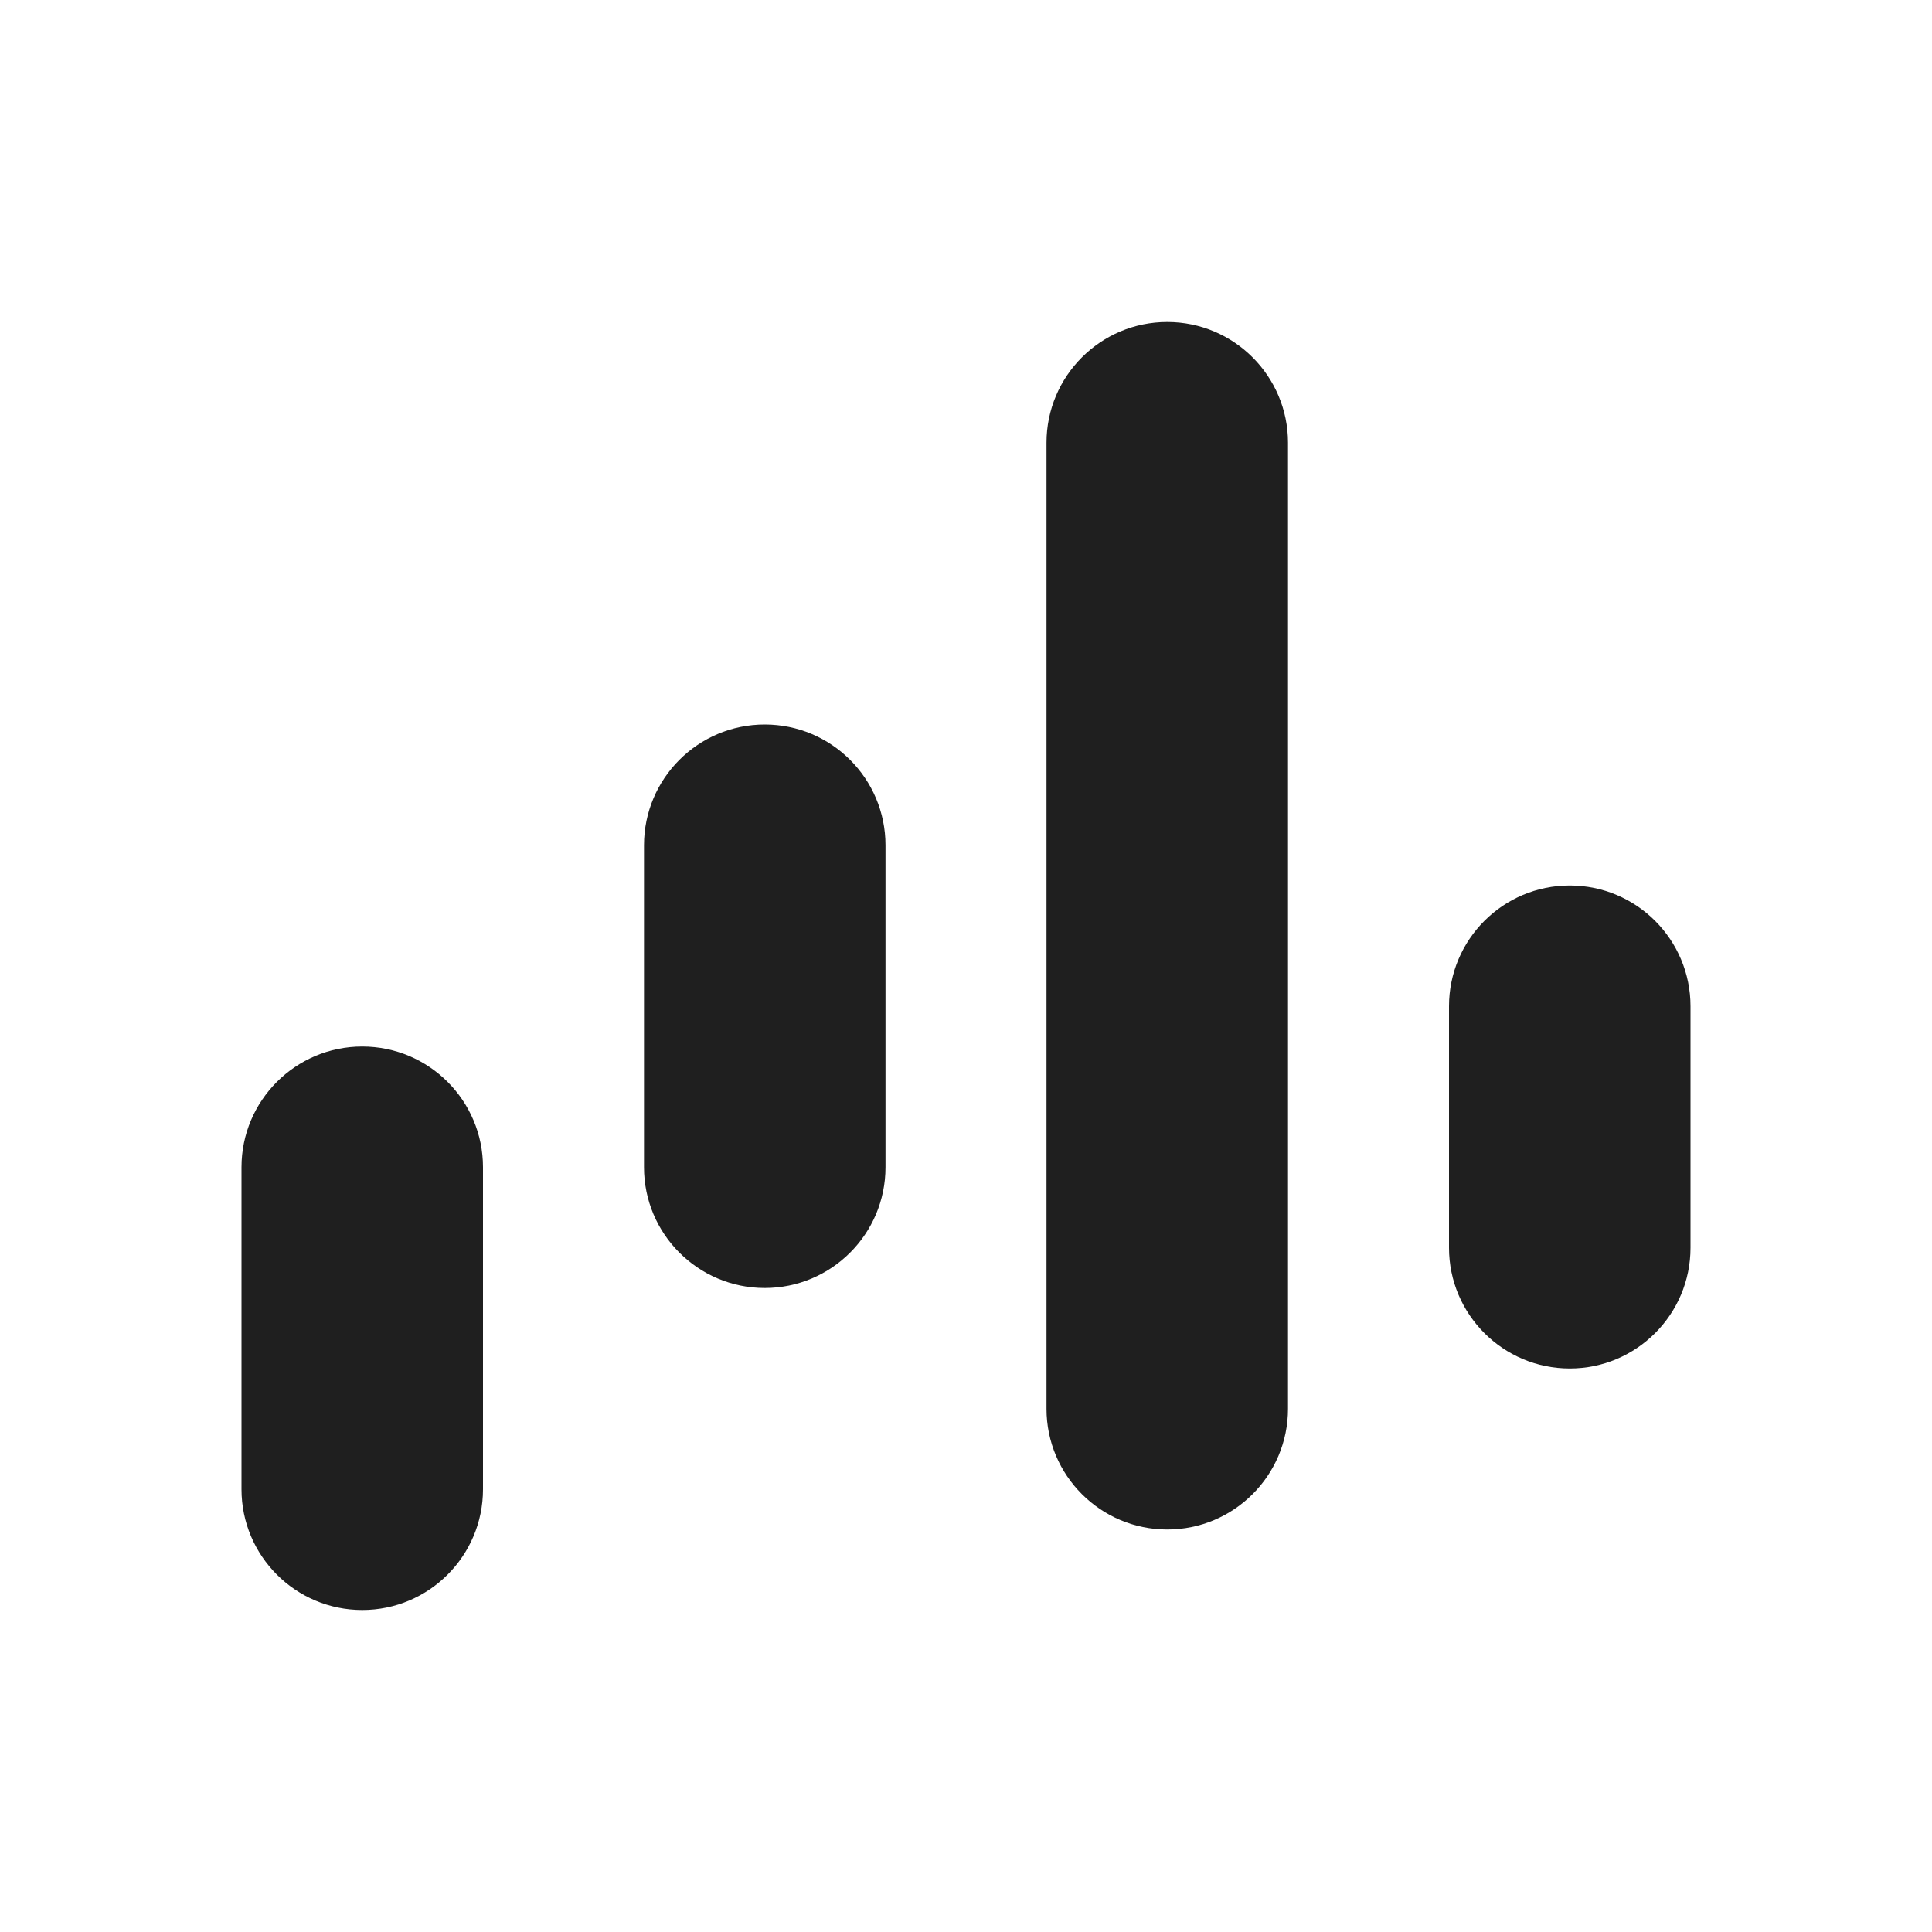 <svg width="24" height="24" viewBox="0 0 24 24" fill="none" xmlns="http://www.w3.org/2000/svg">
<path d="M14.5 4C13.672 4 13 4.672 13 5.5V17.5C13 18.328 13.672 19 14.5 19C15.328 19 16 18.328 16 17.5V5.5C16 4.672 15.328 4 14.5 4Z" fill="#1F1F1F"/>
<path d="M9.5 9C8.672 9 8 9.672 8 10.5V14.5C8 15.328 8.672 16 9.5 16C10.328 16 11 15.328 11 14.5V10.5C11 9.672 10.328 9 9.5 9Z" fill="#1F1F1F"/>
<path d="M19.5 11C18.672 11 18 11.672 18 12.5V15.5C18 16.328 18.672 17 19.5 17C20.328 17 21 16.328 21 15.5V12.5C21 11.672 20.328 11 19.5 11Z" fill="#1F1F1F"/>
<path d="M3 14.5C3 13.672 3.672 13 4.5 13C5.328 13 6 13.672 6 14.5V18.5C6 19.328 5.328 20 4.5 20C3.672 20 3 19.328 3 18.5V14.5Z" fill="#1F1F1F"/>
</svg>
